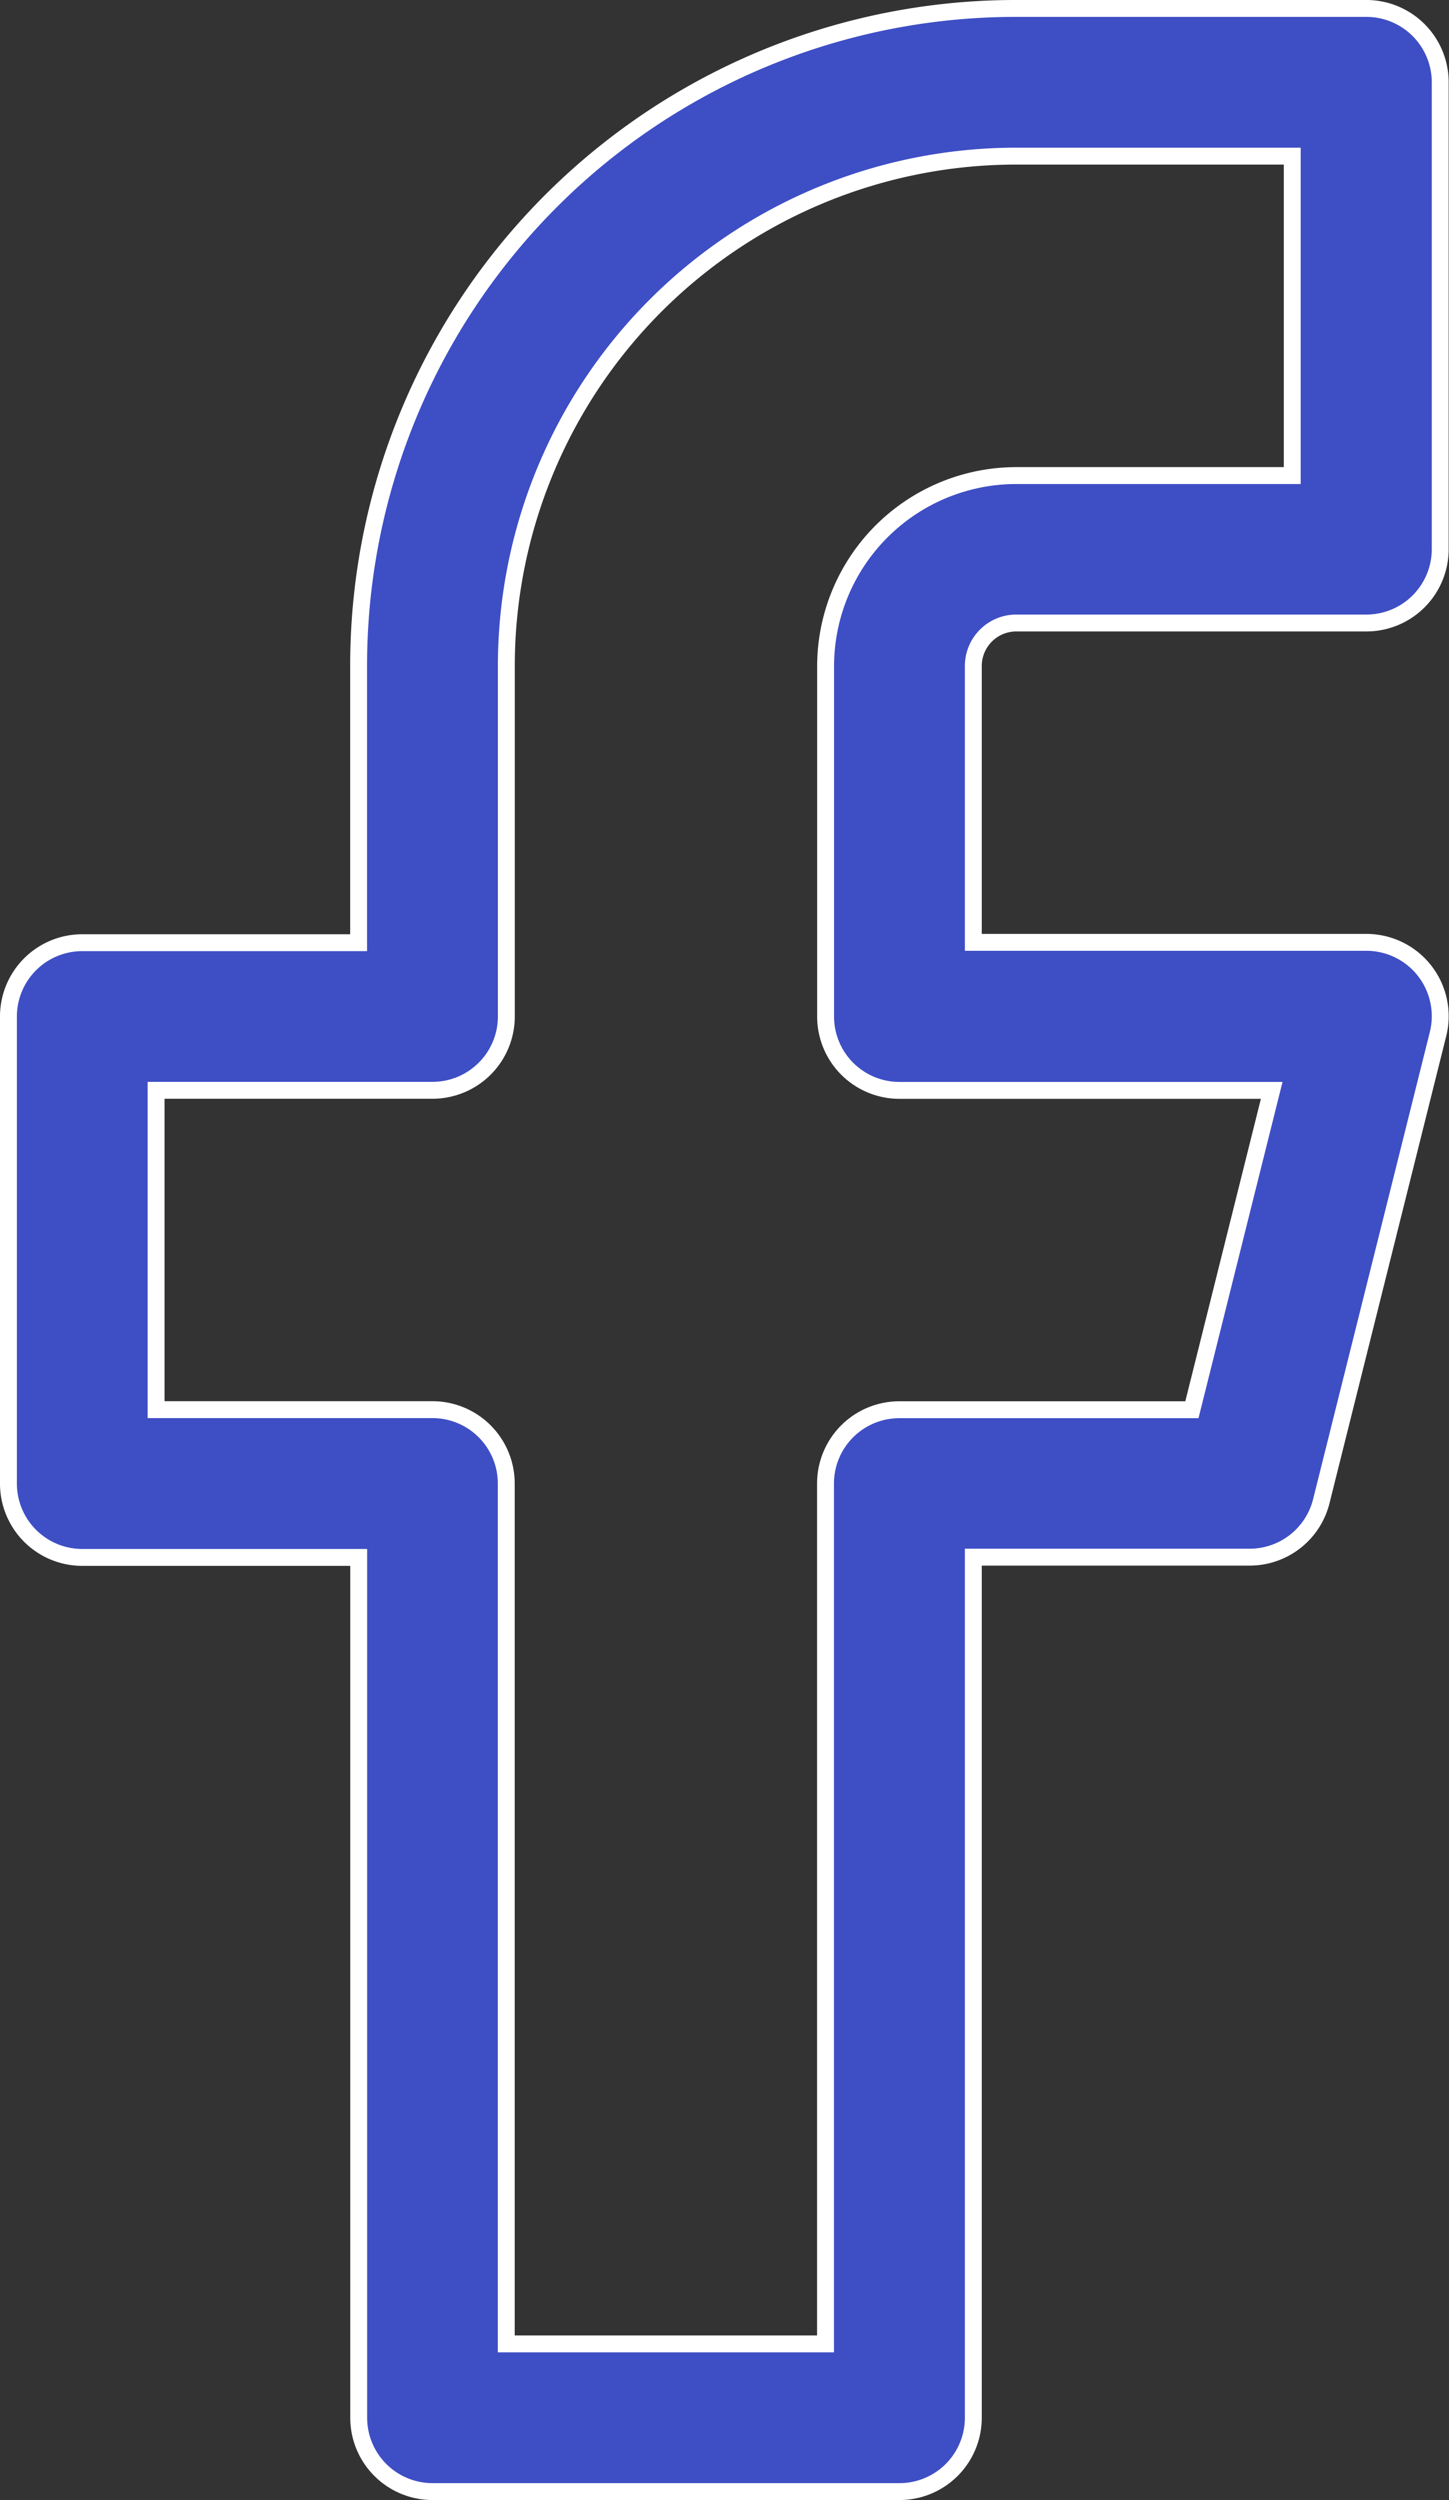 <svg xmlns="http://www.w3.org/2000/svg" width="17.156" height="29.592" viewBox="0 0 17.156 29.592">
  <rect x="0" y="0" width="17.156" height="29.592" fill="#333333" stroke="none"/>
  <path id="Icon_feather-facebook" data-name="Icon feather-facebook" d="M20.432,1h4.146a.874.874,0,0,1,.874.874V7.4a.874.874,0,0,1-.874.874H20.432a.509.509,0,0,0-.508.508v3.272h4.654a.874.874,0,0,1,.848,1.086l-1.382,5.529a.874.874,0,0,1-.848.662H19.924V29.517a.874.874,0,0,1-.874.874H13.521a.874.874,0,0,1-.874-.874V19.334H9.374A.874.874,0,0,1,8.5,18.46V12.932a.874.874,0,0,1,.874-.874h3.272V8.785A7.779,7.779,0,0,1,20.432,1ZM23.7,2.748H20.432a6.037,6.037,0,0,0-6.037,6.037v4.146a.874.874,0,0,1-.874.874H10.248v3.78h3.272a.874.874,0,0,1,.874.874V28.643h3.78V18.46a.874.874,0,0,1,.874-.874h3.464l.945-3.78H19.049a.874.874,0,0,1-.874-.874V8.785a2.259,2.259,0,0,1,2.256-2.256H23.7Z" transform="translate(-8.4 -0.9)" fill="#3e4ec5" stroke="#fff" stroke-linecap="round" stroke-width="0.2"/>
</svg>
